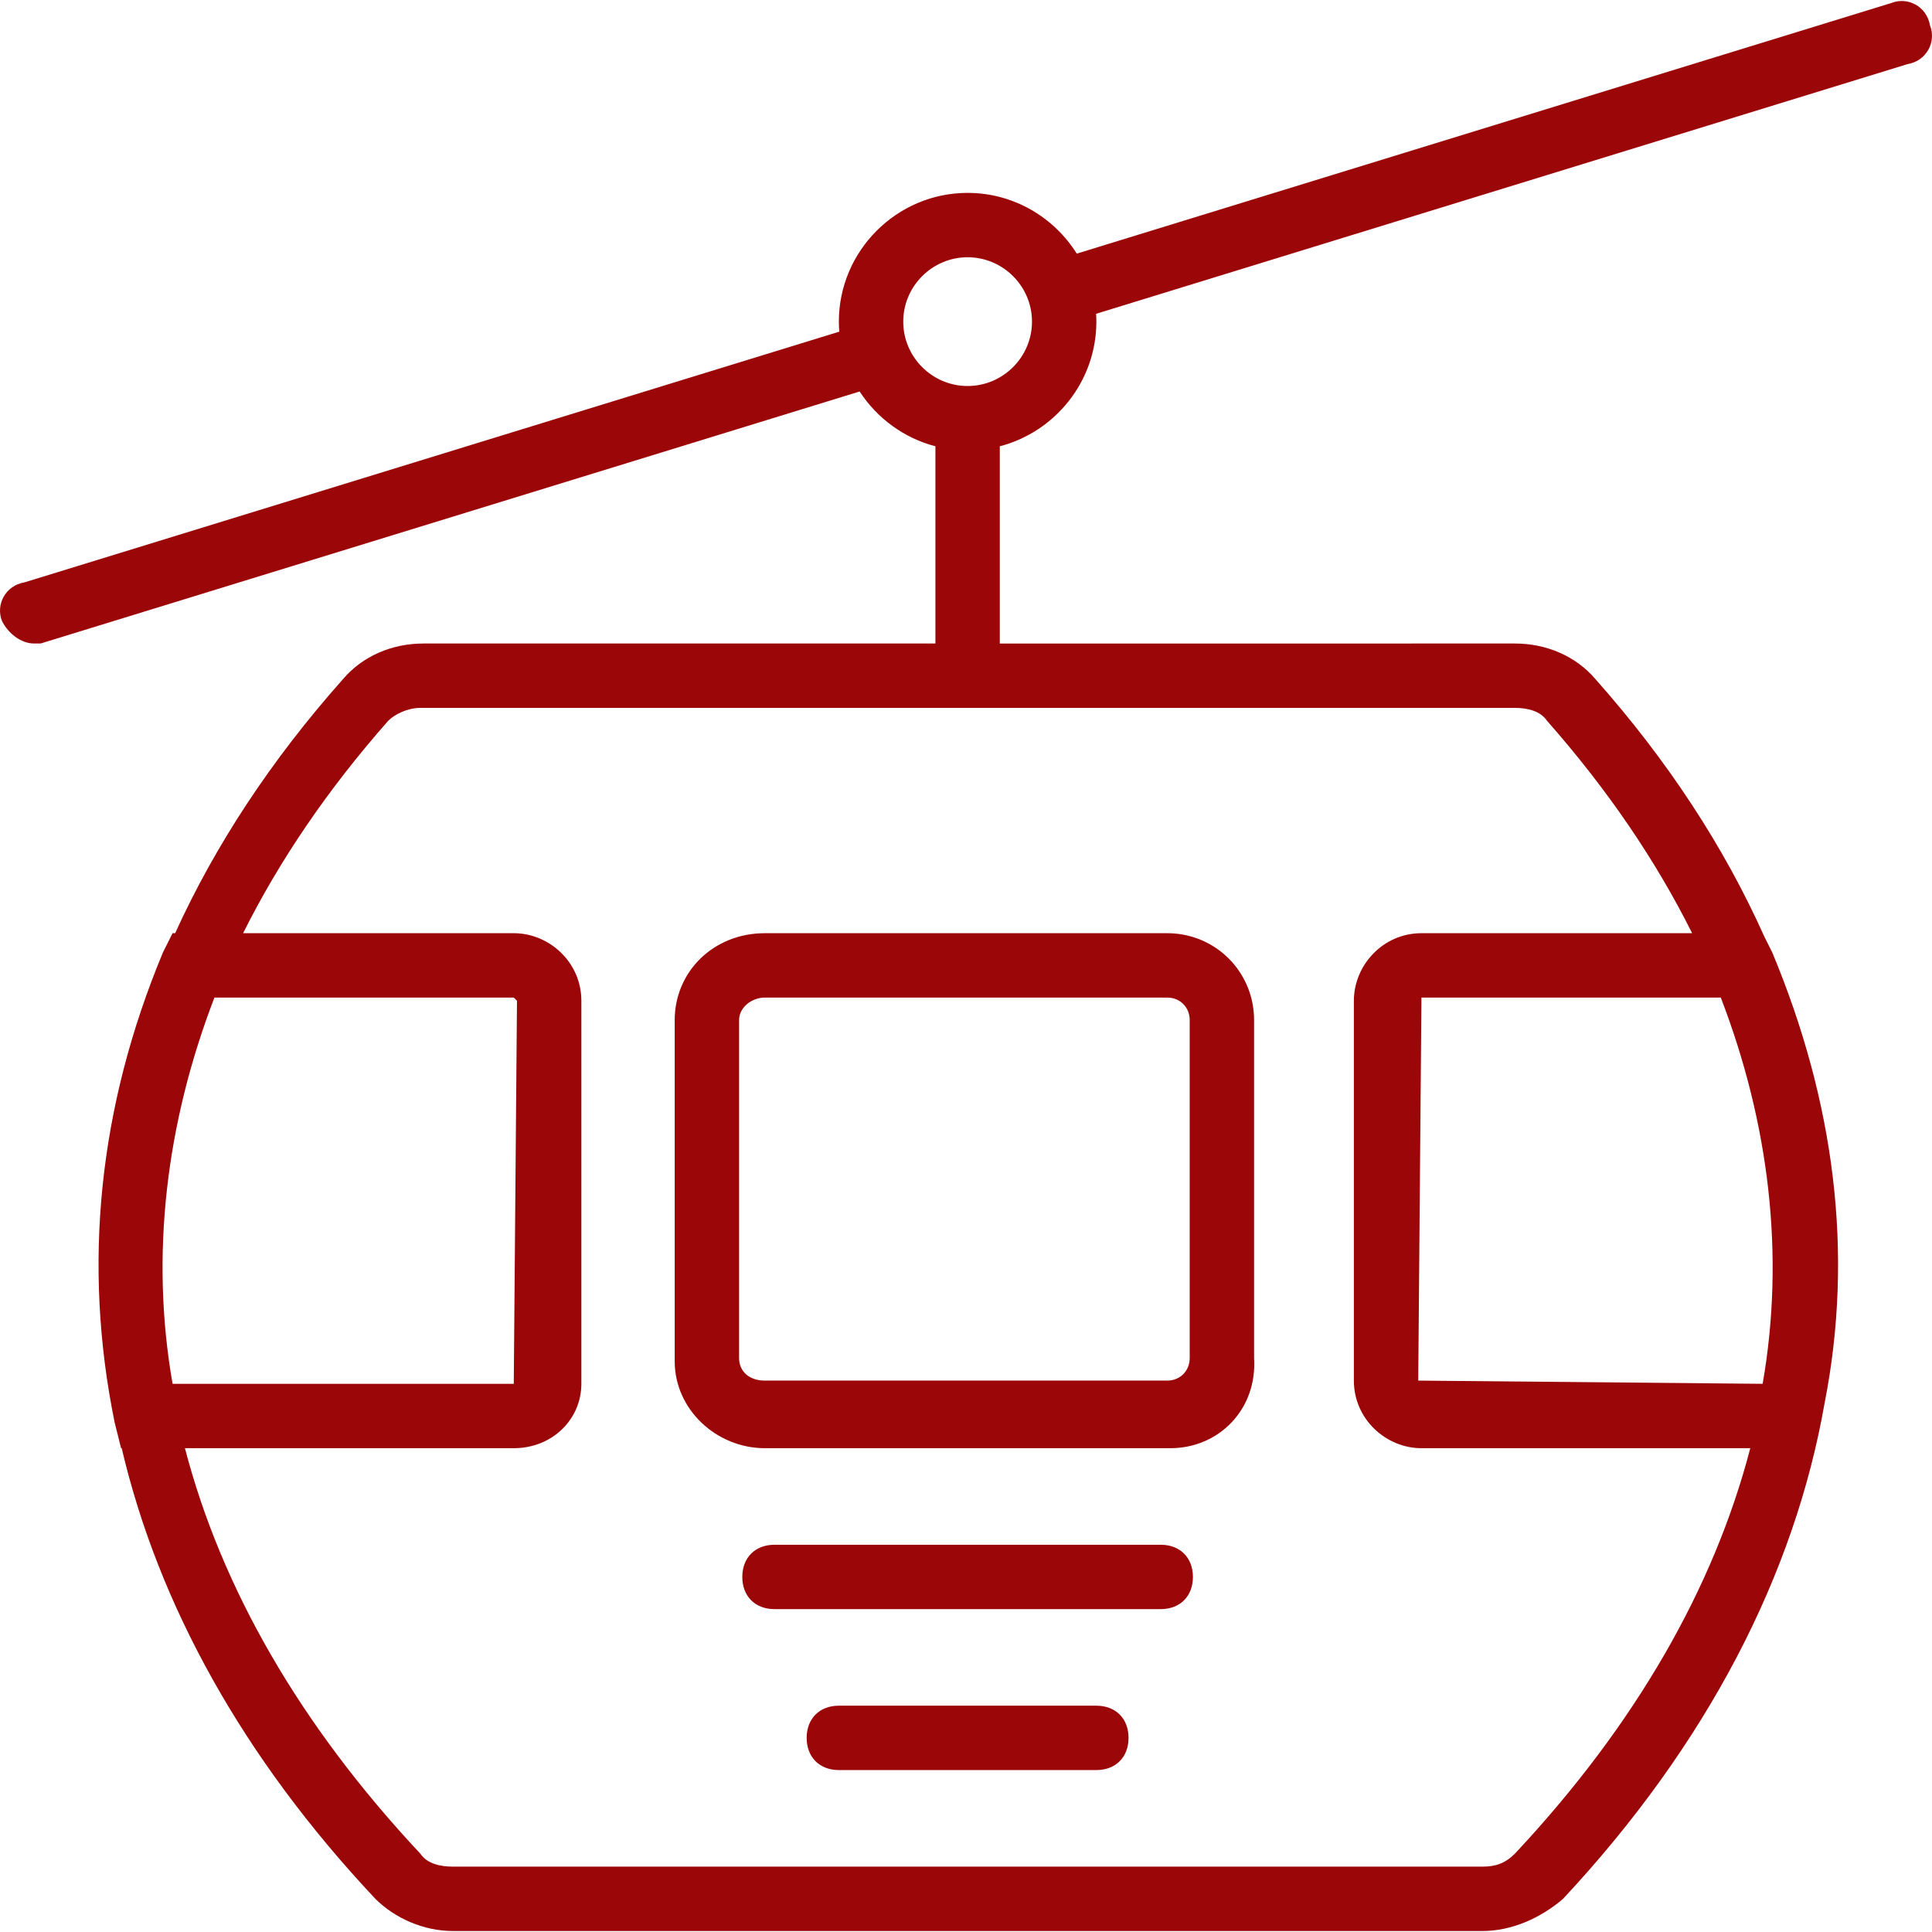 <?xml version="1.0"?>
<svg xmlns="http://www.w3.org/2000/svg" xmlns:xlink="http://www.w3.org/1999/xlink" version="1.1" id="Layer_1" x="0px" y="0px" viewBox="0 0 512.2 512.2" style="enable-background:new 0 0 512.2 512.2;" xml:space="preserve" width="512px" height="512px"><g><g transform="translate(1 1)">
	<g>
		<g>
			<path d="M510.673,5.763c-0.853-5.12-5.973-7.68-10.24-5.973L284.466,66.241c-6.048-9.65-16.774-16.105-28.94-16.105     c-18.773,0-34.133,15.36-34.133,34.133c0,0.895,0.046,1.778,0.114,2.656L5.5,153.39c-5.12,0.853-7.68,5.973-5.973,10.24     c1.707,3.413,5.12,5.973,8.533,5.973c0.853,0,1.707,0,1.707,0l217.137-66.812c4.599,7.067,11.731,12.352,20.089,14.524v52.288     h-135.68c-8.533,0-16.213,3.413-21.333,9.387c-19.129,21.52-33.965,44.152-44.548,67.413h-0.679l-2.56,5.12     c-17.067,40.96-21.333,82.773-12.8,124.587l1.707,6.827h0.165c9.723,41.497,32.165,82.151,67.249,119.467     c5.12,5.12,12.8,8.533,20.48,8.533H392.06c7.68,0,15.36-3.413,21.333-8.533c38.227-41.007,61.306-85.835,69.305-131.256     c7.917-40.158,2.553-80.284-13.838-119.624l-2.159-4.317c-10.566-23.593-25.493-46.5-44.775-68.216     c-5.12-5.973-12.8-9.387-21.333-9.387H264.06v-52.288c14.679-3.814,25.6-17.216,25.6-33.046c0-0.699-0.028-1.391-0.07-2.079     L504.7,16.003C509.82,15.15,512.38,10.03,510.673,5.763z M55.847,263.47h79.36l0.853,0.853l-0.853,101.547H44.753     C38.78,331.736,43.047,296.75,55.847,263.47z M466.3,365.87l-91.307-0.853l0.853-101.547h79.36     C468.007,296.75,472.273,331.736,466.3,365.87z M409.127,190.083c16.036,18.185,28.854,37.044,38.478,56.32h-71.758     c-10.24,0-17.92,8.533-17.92,17.92v100.693c0,10.24,8.533,17.92,17.92,17.92h87.176c-9.624,36.966-30.417,73.353-62.429,107.52     c-2.56,2.56-5.12,3.413-8.533,3.413H118.993c-3.413,0-6.827-0.853-8.533-3.413c-32.012-34.167-52.805-70.554-62.429-107.52     h87.176c10.24,0,17.92-7.68,17.92-17.067V264.323c0-10.24-8.533-17.92-17.92-17.92H63.449     c9.624-19.276,22.442-38.135,38.478-56.32c1.707-1.707,5.12-3.413,8.533-3.413h290.133     C404.007,186.67,407.42,187.523,409.127,190.083z M255.527,101.337c-9.387,0-17.067-7.68-17.067-17.067     c0-9.387,7.68-17.067,17.067-17.067s17.067,7.68,17.067,17.067C272.593,93.657,264.913,101.337,255.527,101.337z" data-original="#000000" class="active-path" data-old_color="#000000" fill="#9B0608"/>
			<path d="M177.873,269.443v90.453c0,12.8,11.093,23.04,23.893,23.04h107.52c12.8,0,23.04-10.24,22.187-23.893v-89.6     c0-12.8-10.24-23.04-23.04-23.04H201.767C188.113,246.403,177.873,256.643,177.873,269.443z M314.407,269.443v89.6     c0,3.413-2.56,5.973-5.973,5.973H201.767c-4.267,0-6.827-2.56-6.827-5.973v-89.6c0-3.413,3.413-5.973,6.827-5.973h106.667     C311.847,263.47,314.407,266.03,314.407,269.443z" data-original="#000000" class="active-path" data-old_color="#000000" fill="#9B0608"/>
			<path d="M289.66,451.203h-68.267c-5.12,0-8.533,3.413-8.533,8.533c0,5.12,3.413,8.533,8.533,8.533h68.267     c5.12,0,8.533-3.413,8.533-8.533C298.193,454.617,294.78,451.203,289.66,451.203z" data-original="#000000" class="active-path" data-old_color="#000000" fill="#9B0608"/>
			<path d="M306.727,408.537h-102.4c-5.12,0-8.533,3.413-8.533,8.533s3.413,8.533,8.533,8.533h102.4c5.12,0,8.533-3.413,8.533-8.533     S311.847,408.537,306.727,408.537z" data-original="#000000" class="active-path" data-old_color="#000000" fill="#9B0608"/>
		</g>
	</g>
</g></g> </svg>
